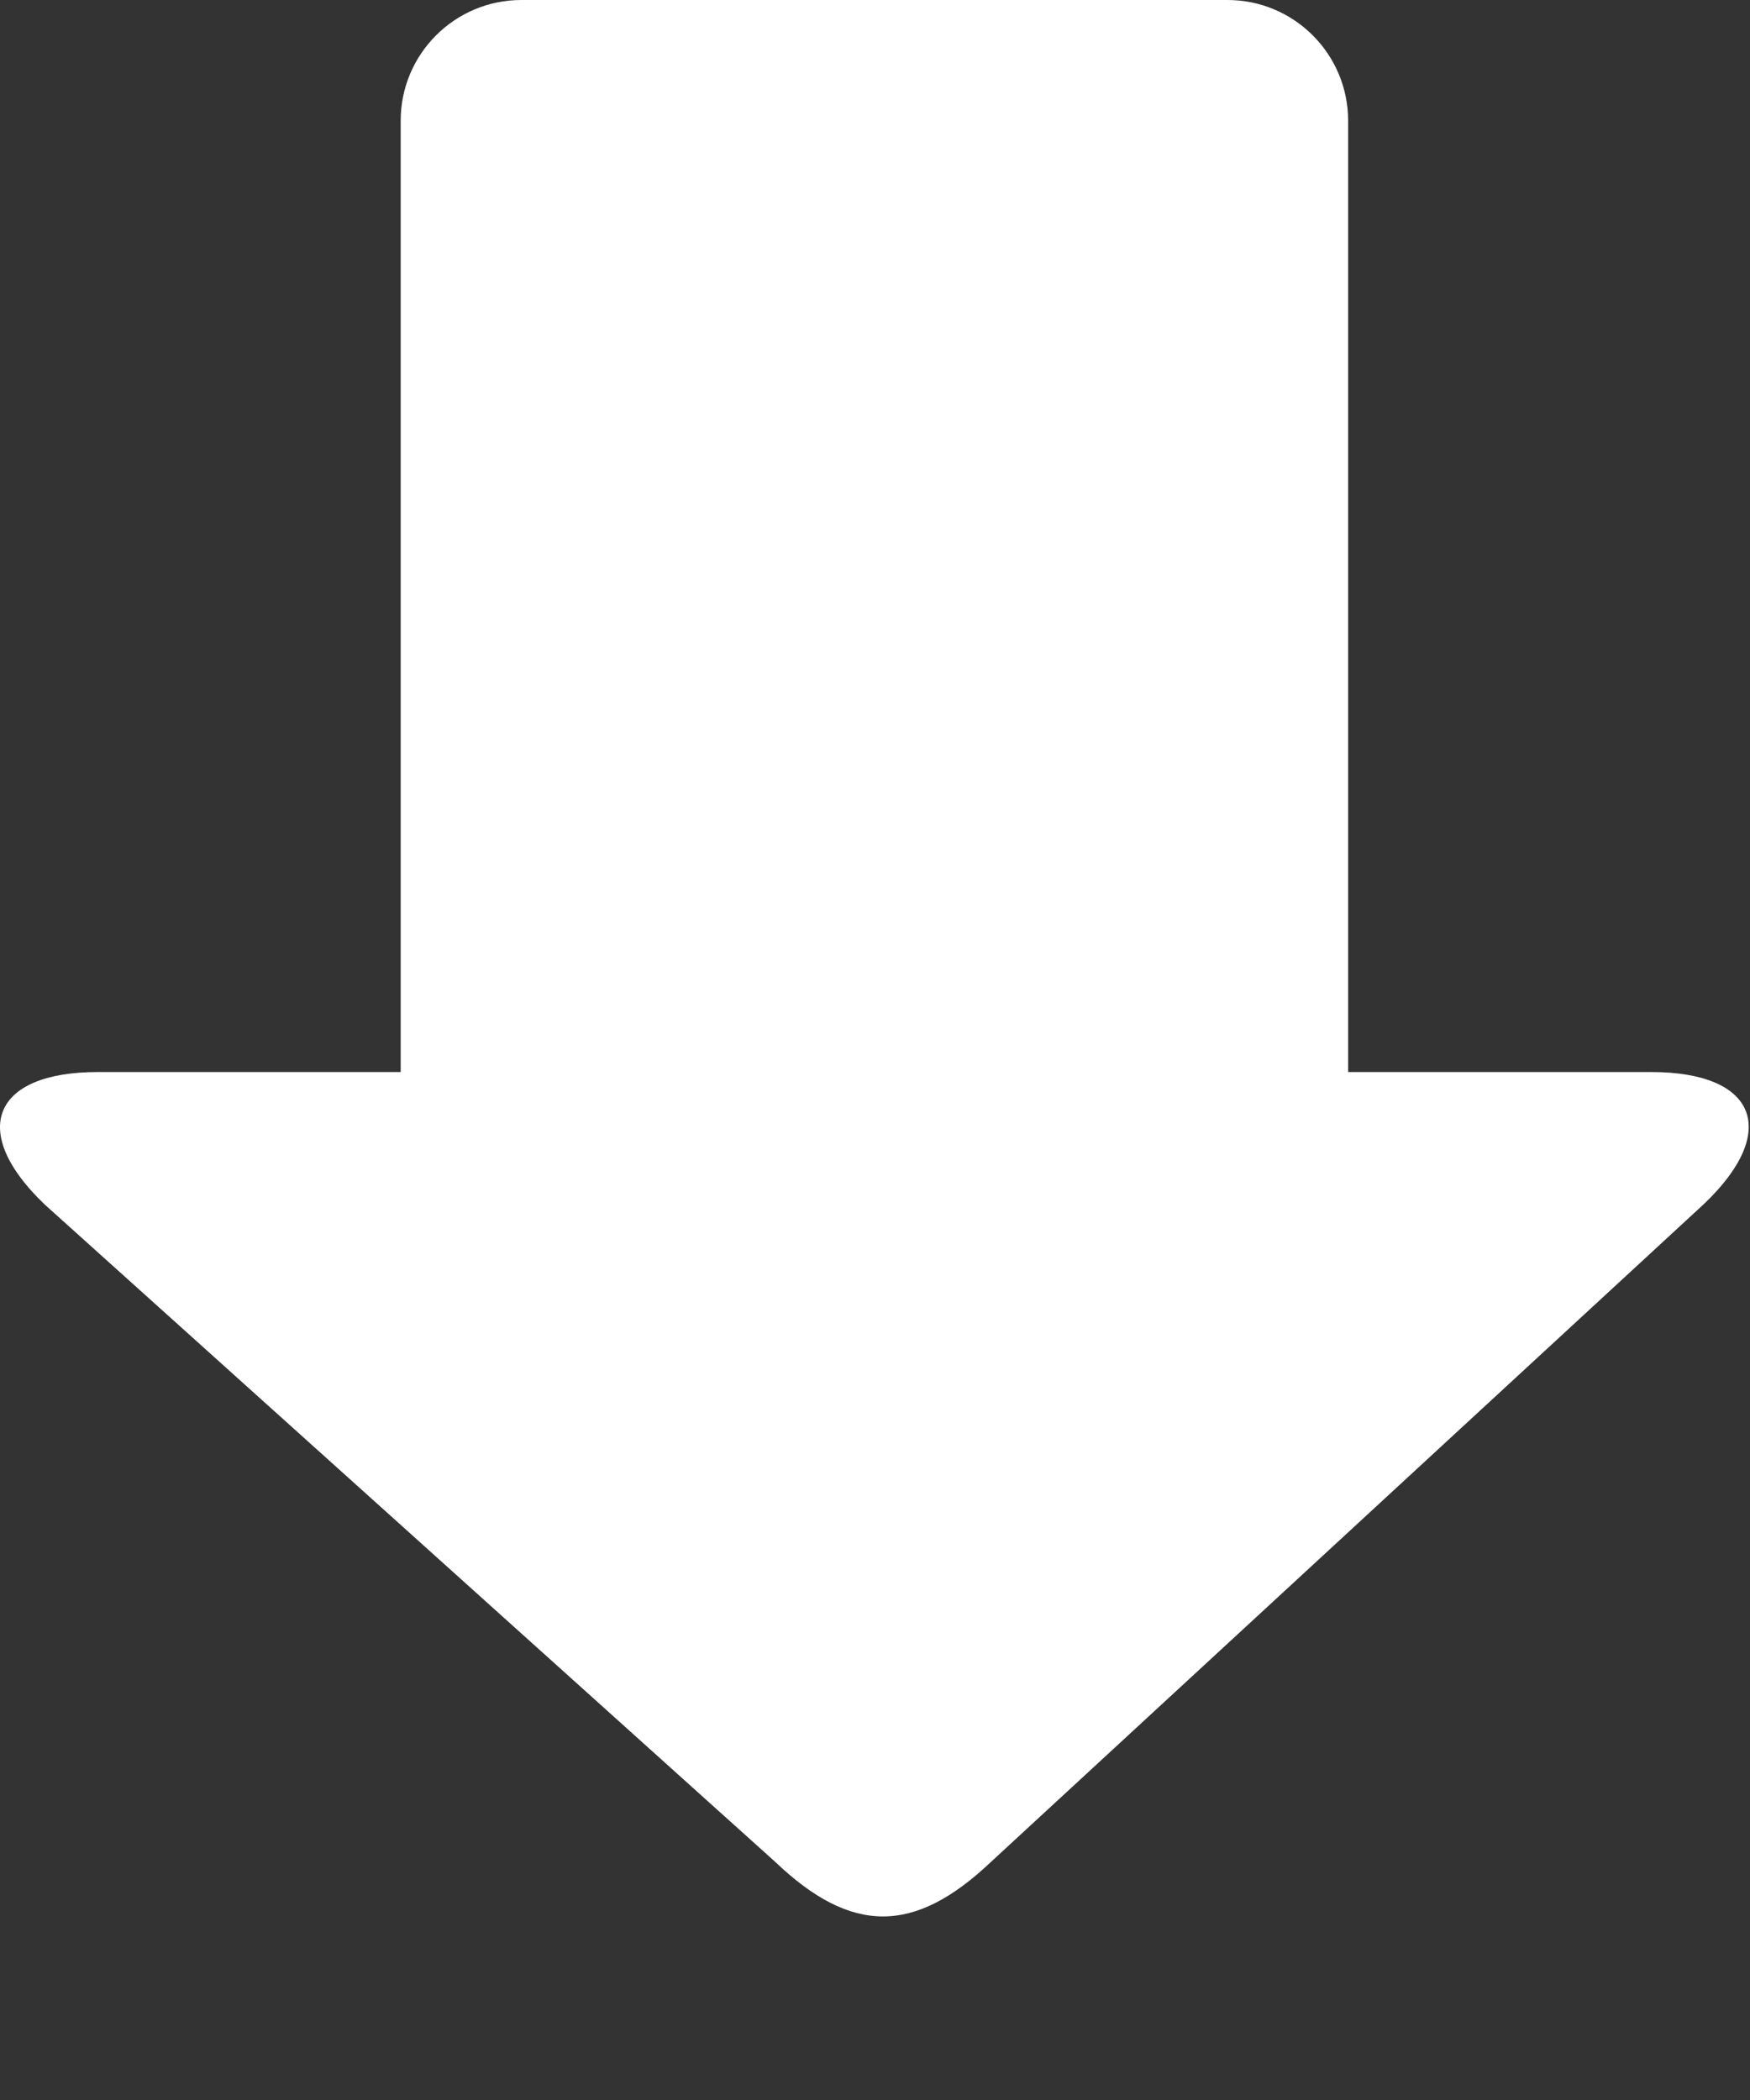 <svg width="150" height="180" viewBox="0 0 150 180" fill="none" xmlns="http://www.w3.org/2000/svg">
<rect x="0" y="0" width="150" height="180" fill="#333333" stroke="none"/>
<g clip-path="url(#clip0_2665_9361)">
<path d="M146.042 103.21C152.6 96.98 150.569 91.888 141.522 91.888L8.381 91.888C-0.666 91.888 -2.712 97.002 3.833 103.245L66.445 159.588C72.989 165.832 78.379 165.818 84.945 159.588L146.042 103.21Z" fill="white"/>
<path d="M115.554 110.147L115.554 10.349C115.554 4.633 110.92 6.34939e-06 105.205 6.09955e-06L44.692 3.45446e-06C38.977 3.20463e-06 34.344 4.633 34.344 10.349L34.344 110.147C34.344 115.863 38.977 120.496 44.692 120.496L105.205 120.496C110.92 120.496 115.554 115.863 115.554 110.147Z" fill="white"/>
</g>
<defs>
<clipPath id="clip0_2665_9361">
<rect width="180" height="149.89" fill="white" transform="translate(149.89 6.55192e-06) rotate(90)"/>
</clipPath>
</defs>
</svg>
